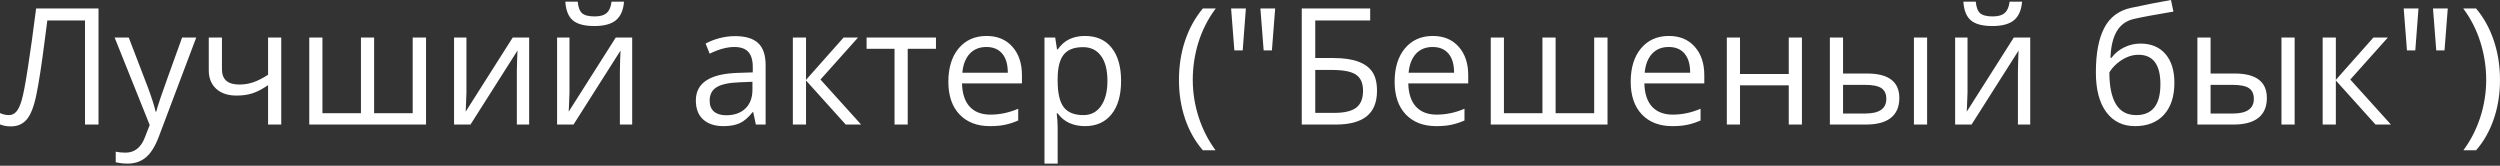 <?xml version="1.0" encoding="UTF-8"?> <svg xmlns="http://www.w3.org/2000/svg" width="739" height="49" viewBox="0 0 739 49" fill="none"><rect x="0" y="0" width="739" height="49" fill="#333333" stroke="none"/> <path d="M29.12 36.816H25.131V6.054H13.985L13.258 11.685C12.303 19.179 11.459 24.662 10.723 28.134C10.004 31.591 9.05 34.001 7.861 35.361C6.672 36.722 5.092 37.387 3.121 37.356C1.963 37.356 0.923 37.16 0 36.769V33.414C0.845 33.821 1.729 34.024 2.652 34.024C3.481 34.024 4.2 33.688 4.81 33.015C5.436 32.327 5.984 31.146 6.453 29.472C6.938 27.782 7.54 24.591 8.26 19.898C8.995 15.19 9.8 9.394 10.677 2.511H29.12V36.816ZM33.883 11.099H38.06L43.691 25.764C44.927 29.112 45.694 31.529 45.991 33.015H46.179C46.382 32.217 46.804 30.856 47.446 28.932C48.103 26.992 50.23 21.048 53.828 11.099H58.005L46.953 40.383C45.858 43.277 44.575 45.326 43.105 46.531C41.65 47.751 39.859 48.361 37.731 48.361C36.542 48.361 35.369 48.228 34.212 47.962V44.841C35.072 45.029 36.034 45.123 37.098 45.123C39.773 45.123 41.681 43.621 42.823 40.617L44.255 36.957L33.883 11.099ZM65.608 11.099V20.485C65.608 23.488 67.32 24.99 70.746 24.99C72.17 24.99 73.531 24.771 74.829 24.333C76.128 23.895 77.598 23.152 79.241 22.104V11.099H83.136V36.816H79.241V25.178C77.598 26.304 76.073 27.102 74.665 27.571C73.273 28.025 71.693 28.252 69.925 28.252C67.36 28.252 65.349 27.579 63.895 26.234C62.44 24.888 61.712 23.066 61.712 20.766V11.099H65.608ZM110.59 33.461H121.993V11.099H125.936V36.816H91.419V11.099H95.314V33.461H106.694V11.099H110.59V33.461ZM137.879 11.099V27.407L137.715 31.677L137.644 33.015L151.559 11.099H156.416V36.816H152.779V21.095L152.85 17.997L152.967 14.947L139.076 36.816H134.219V11.099H137.879ZM168.336 11.099V27.407L168.172 31.677L168.102 33.015L182.016 11.099H186.874V36.816H183.237V21.095L183.307 17.997L183.424 14.947L169.533 36.816H164.676V11.099H168.336ZM175.681 7.696C172.787 7.696 170.675 7.141 169.345 6.03C168.016 4.904 167.273 3.058 167.116 0.493H170.777C170.918 2.12 171.34 3.254 172.044 3.895C172.763 4.537 174.007 4.857 175.775 4.857C177.386 4.857 178.575 4.513 179.341 3.825C180.124 3.136 180.601 2.026 180.773 0.493H184.457C184.269 2.964 183.479 4.787 182.087 5.96C180.695 7.118 178.559 7.696 175.681 7.696ZM223.432 36.816L222.657 33.156H222.47C221.187 34.767 219.904 35.862 218.621 36.441C217.354 37.004 215.767 37.285 213.858 37.285C211.308 37.285 209.306 36.629 207.851 35.315C206.412 34.001 205.692 32.131 205.692 29.706C205.692 24.513 209.846 21.791 218.152 21.541L222.517 21.4V19.804C222.517 17.786 222.079 16.3 221.203 15.346C220.342 14.376 218.958 13.891 217.049 13.891C214.906 13.891 212.481 14.548 209.775 15.862L208.578 12.882C209.846 12.194 211.23 11.654 212.732 11.263C214.249 10.872 215.767 10.677 217.284 10.677C220.35 10.677 222.618 11.357 224.089 12.718C225.575 14.079 226.318 16.261 226.318 19.265V36.816H223.432ZM214.632 34.071C217.057 34.071 218.958 33.406 220.334 32.076C221.727 30.747 222.423 28.885 222.423 26.492V24.169L218.528 24.333C215.43 24.442 213.193 24.927 211.817 25.788C210.456 26.633 209.775 27.954 209.775 29.753C209.775 31.161 210.198 32.233 211.042 32.968C211.903 33.703 213.099 34.071 214.632 34.071ZM249.36 11.099H253.631L242.532 23.512L254.546 36.816H249.994L238.261 23.793V36.816H234.366V11.099H238.261V23.606L249.36 11.099ZM276.673 14.431H268.32V36.816H264.425V14.431H256.165V11.099H276.673V14.431ZM292.629 37.285C288.828 37.285 285.825 36.128 283.619 33.813C281.429 31.498 280.334 28.283 280.334 24.169C280.334 20.023 281.351 16.73 283.384 14.29C285.433 11.85 288.179 10.63 291.62 10.63C294.843 10.63 297.393 11.693 299.27 13.821C301.147 15.933 302.086 18.725 302.086 22.198V24.662H284.37C284.448 27.681 285.207 29.972 286.646 31.537C288.101 33.101 290.142 33.883 292.77 33.883C295.539 33.883 298.277 33.304 300.983 32.147V35.62C299.606 36.214 298.3 36.636 297.064 36.887C295.844 37.153 294.366 37.285 292.629 37.285ZM291.573 13.891C289.509 13.891 287.858 14.564 286.622 15.909C285.402 17.254 284.683 19.116 284.464 21.494H297.909C297.909 19.038 297.361 17.161 296.266 15.862C295.171 14.548 293.607 13.891 291.573 13.891ZM320.717 37.285C319.043 37.285 317.51 36.98 316.118 36.37C314.741 35.745 313.583 34.791 312.645 33.508H312.363C312.551 35.01 312.645 36.433 312.645 37.778V48.361H308.75V11.099H311.917L312.457 14.619H312.645C313.646 13.211 314.811 12.194 316.141 11.568C317.471 10.942 318.996 10.63 320.717 10.63C324.127 10.63 326.755 11.795 328.601 14.126C330.462 16.457 331.393 19.726 331.393 23.934C331.393 28.158 330.447 31.443 328.554 33.789C326.677 36.12 324.064 37.285 320.717 37.285ZM320.154 13.938C317.525 13.938 315.625 14.665 314.452 16.12C313.278 17.575 312.676 19.89 312.645 23.066V23.934C312.645 27.548 313.247 30.137 314.452 31.701C315.656 33.25 317.588 34.024 320.247 34.024C322.469 34.024 324.205 33.124 325.457 31.326C326.724 29.526 327.357 27.047 327.357 23.887C327.357 20.68 326.724 18.224 325.457 16.519C324.205 14.799 322.437 13.938 320.154 13.938ZM348.499 23.652C348.499 19.507 349.101 15.627 350.306 12.014C351.526 8.4 353.278 5.233 355.562 2.511H359.363C357.111 5.53 355.413 8.846 354.271 12.46C353.145 16.073 352.582 19.789 352.582 23.606C352.582 27.36 353.161 31.028 354.318 34.611C355.476 38.193 357.142 41.462 359.316 44.419H355.562C353.262 41.76 351.51 38.654 350.306 35.103C349.101 31.552 348.499 27.735 348.499 23.652ZM368.28 2.511L367.341 14.9H364.877L363.915 2.511H368.28ZM376.938 2.511L375.976 14.9H373.536L372.574 2.511H376.938ZM407.044 26.82C407.044 30.23 406.027 32.749 403.993 34.376C401.975 36.003 398.925 36.816 394.842 36.816H384.799V2.511H405.026V6.054H388.788V17.153H394.115C397.134 17.153 399.59 17.505 401.483 18.209C403.375 18.897 404.775 19.922 405.683 21.283C406.59 22.643 407.044 24.489 407.044 26.82ZM388.788 33.367H394.396C397.368 33.367 399.527 32.858 400.872 31.842C402.233 30.825 402.914 29.151 402.914 26.82C402.914 24.599 402.226 23.019 400.849 22.08C399.472 21.142 397.071 20.672 393.645 20.672H388.788V33.367ZM424.548 37.285C420.747 37.285 417.744 36.128 415.538 33.813C413.348 31.498 412.253 28.283 412.253 24.169C412.253 20.023 413.27 16.73 415.303 14.29C417.353 11.85 420.098 10.63 423.539 10.63C426.762 10.63 429.312 11.693 431.189 13.821C433.066 15.933 434.005 18.725 434.005 22.198V24.662H416.289C416.367 27.681 417.126 29.972 418.565 31.537C420.02 33.101 422.061 33.883 424.689 33.883C427.458 33.883 430.196 33.304 432.902 32.147V35.62C431.525 36.214 430.219 36.636 428.983 36.887C427.763 37.153 426.285 37.285 424.548 37.285ZM423.492 13.891C421.428 13.891 419.777 14.564 418.541 15.909C417.321 17.254 416.602 19.116 416.383 21.494H429.828C429.828 19.038 429.28 17.161 428.185 15.862C427.09 14.548 425.526 13.891 423.492 13.891ZM459.839 33.461H471.243V11.099H475.185V36.816H440.669V11.099H444.564V33.461H455.944V11.099H459.839V33.461ZM494.333 37.285C490.531 37.285 487.528 36.128 485.322 33.813C483.132 31.498 482.037 28.283 482.037 24.169C482.037 20.023 483.054 16.73 485.088 14.29C487.137 11.85 489.882 10.63 493.324 10.63C496.546 10.63 499.096 11.693 500.973 13.821C502.85 15.933 503.789 18.725 503.789 22.198V24.662H486.073C486.151 27.681 486.91 29.972 488.349 31.537C489.804 33.101 491.845 33.883 494.473 33.883C497.242 33.883 499.98 33.304 502.686 32.147V35.62C501.31 36.214 500.003 36.636 498.768 36.887C497.547 37.153 496.069 37.285 494.333 37.285ZM493.277 13.891C491.212 13.891 489.561 14.564 488.326 15.909C487.106 17.254 486.386 19.116 486.167 21.494H499.612C499.612 19.038 499.065 17.161 497.97 15.862C496.875 14.548 495.31 13.891 493.277 13.891ZM514.348 11.099V21.869H528.756V11.099H532.651V36.816H528.756V25.225H514.348V36.816H510.453V11.099H514.348ZM544.805 21.728H551.821C555.091 21.728 557.508 22.338 559.072 23.559C560.652 24.763 561.442 26.57 561.442 28.979C561.442 31.56 560.605 33.516 558.931 34.845C557.273 36.159 554.825 36.816 551.587 36.816H540.91V11.099H544.805V21.728ZM569.655 36.816H565.759V11.099H569.655V36.816ZM544.805 25.084V33.555H551.399C555.529 33.555 557.594 32.108 557.594 29.214C557.594 27.774 557.117 26.726 556.162 26.069C555.208 25.412 553.581 25.084 551.282 25.084H544.805ZM581.598 11.099V27.407L581.434 31.677L581.364 33.015L595.278 11.099H600.135V36.816H596.498V21.095L596.569 17.997L596.686 14.947L582.795 36.816H577.938V11.099H581.598ZM588.943 7.696C586.049 7.696 583.937 7.141 582.607 6.03C581.278 4.904 580.534 3.058 580.378 0.493H584.039C584.179 2.12 584.602 3.254 585.306 3.895C586.025 4.537 587.269 4.857 589.037 4.857C590.648 4.857 591.837 4.513 592.603 3.825C593.385 3.136 593.862 2.026 594.035 0.493H597.719C597.531 2.964 596.741 4.787 595.349 5.96C593.956 7.118 591.821 7.696 588.943 7.696ZM619.541 21.4C619.541 15.768 620.37 11.38 622.028 8.236C623.686 5.076 626.314 3.105 629.912 2.323C634.386 1.369 638.328 0.594 641.738 0L642.466 3.426C637.038 4.333 633.158 5.053 630.827 5.585C628.559 6.101 626.854 7.321 625.712 9.245C624.586 11.169 623.968 13.79 623.858 17.106H624.14C625.11 15.792 626.361 14.759 627.894 14.008C629.427 13.258 631.031 12.882 632.705 12.882C635.864 12.882 638.328 13.907 640.096 15.956C641.864 18.005 642.747 20.845 642.747 24.474C642.747 28.494 641.723 31.638 639.674 33.907C637.624 36.159 634.769 37.285 631.109 37.285C627.495 37.285 624.664 35.901 622.615 33.132C620.565 30.363 619.541 26.453 619.541 21.4ZM631.461 34.024C636.232 34.024 638.618 30.981 638.618 24.896C638.618 19.093 636.451 16.191 632.118 16.191C630.929 16.191 629.779 16.441 628.669 16.942C627.574 17.427 626.565 18.076 625.642 18.889C624.734 19.703 624.03 20.54 623.53 21.4C623.53 25.514 624.179 28.651 625.477 30.809C626.776 32.952 628.77 34.024 631.461 34.024ZM653.447 21.728H660.463C663.733 21.728 666.15 22.338 667.714 23.559C669.294 24.763 670.084 26.57 670.084 28.979C670.084 31.56 669.247 33.516 667.573 34.845C665.915 36.159 663.467 36.816 660.229 36.816H649.552V11.099H653.447V21.728ZM678.297 36.816H674.401V11.099H678.297V36.816ZM653.447 25.084V33.555H660.041C664.171 33.555 666.236 32.108 666.236 29.214C666.236 27.774 665.759 26.726 664.804 26.069C663.85 25.412 662.223 25.084 659.924 25.084H653.447ZM701.574 11.099H705.844L694.745 23.512L706.759 36.816H702.207L690.475 23.793V36.816H686.58V11.099H690.475V23.606L701.574 11.099ZM714.902 2.511L713.963 14.9H711.499L710.537 2.511H714.902ZM723.56 2.511L722.598 14.9H720.158L719.196 2.511H723.56ZM739 23.652C739 27.767 738.39 31.599 737.17 35.15C735.965 38.701 734.221 41.791 731.937 44.419H728.183C730.357 41.478 732.023 38.216 733.181 34.634C734.338 31.036 734.917 27.36 734.917 23.606C734.917 19.789 734.346 16.073 733.204 12.46C732.078 8.846 730.388 5.53 728.136 2.511H731.937C734.237 5.248 735.989 8.432 737.193 12.061C738.398 15.675 739 19.538 739 23.652Z" fill="white"></path> </svg> 